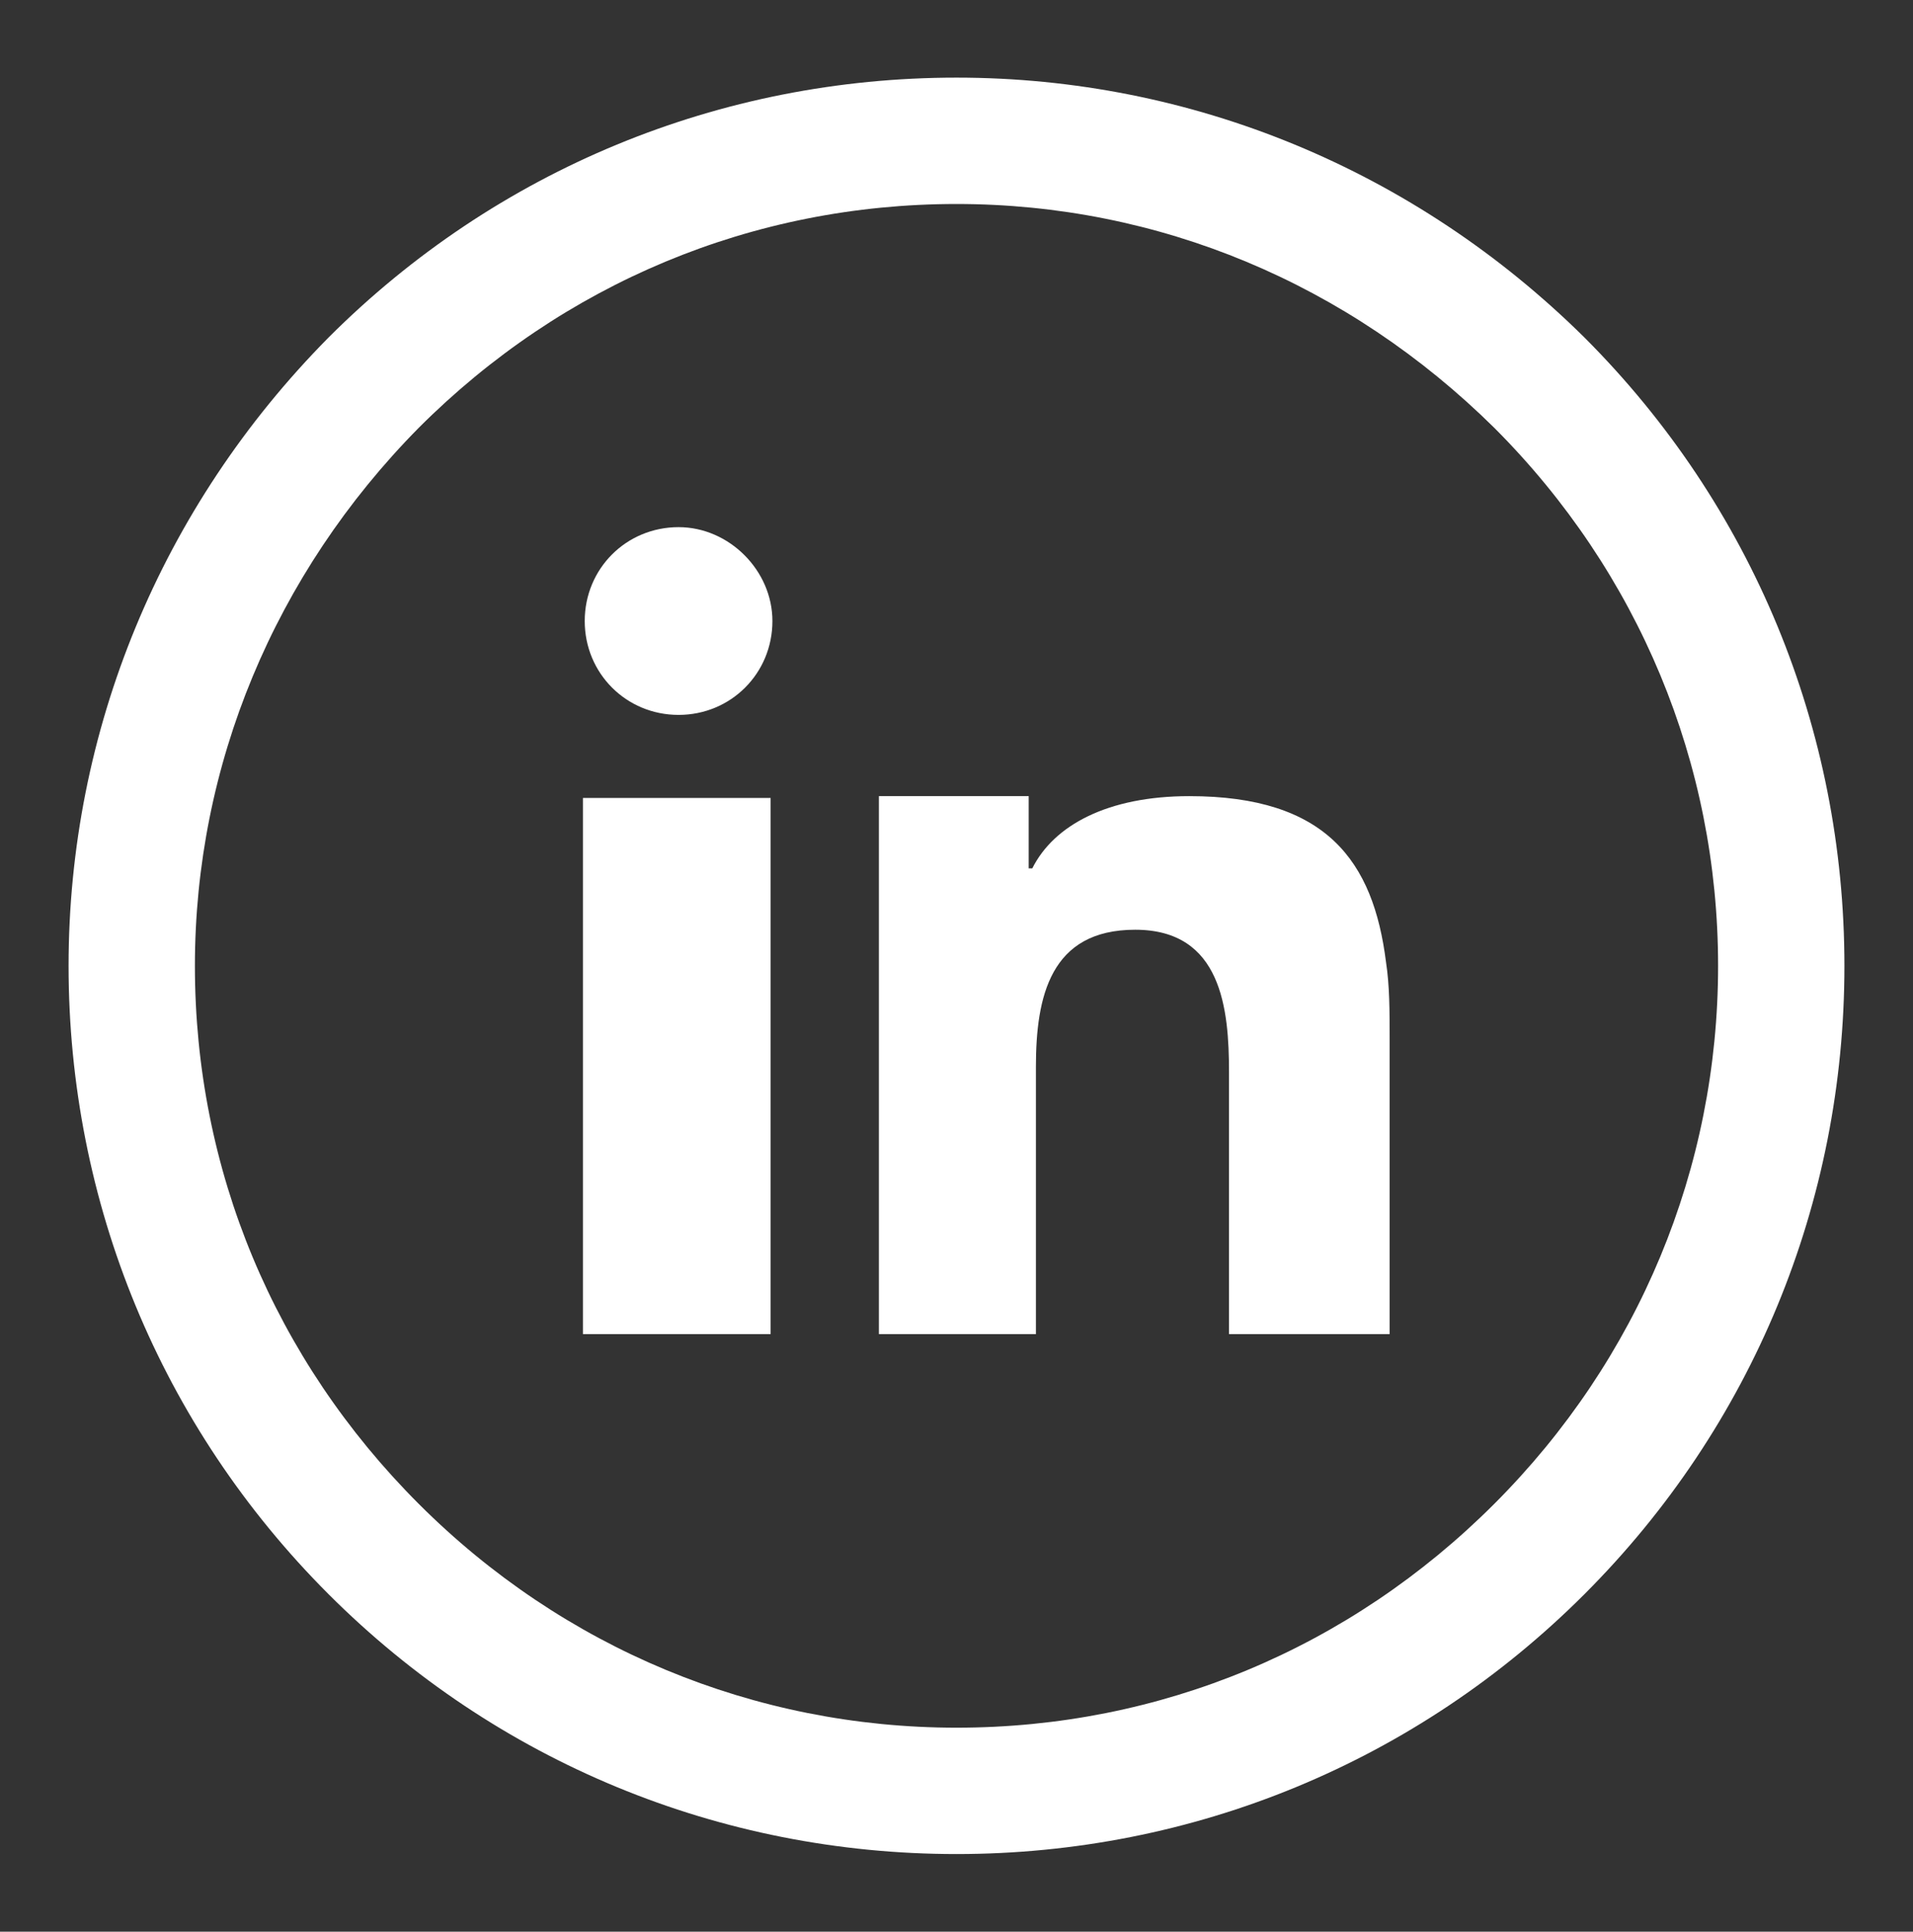 <svg xmlns="http://www.w3.org/2000/svg" xmlns:xlink="http://www.w3.org/1999/xlink" id="Calque_1" x="0px" y="0px" viewBox="0 0 106 107" style="enable-background:new 0 0 106 107;" xml:space="preserve">
<rect x="0" y="0" width="106" height="107" fill="#333333" stroke="none"/>
<style type="text/css">
	.st0{fill:#FFFFFF;}
</style>
<g>
	<path class="st0" d="M53,102.7c-13.1,0-25.5-5.1-34.8-14.4C8.9,79,3.8,66.6,3.8,53.5c0-13,5.1-25.4,14.4-34.8   C27.5,9.4,39.9,4.3,53,4.3c13,0,25.4,5.1,34.8,14.4l0,0c9.3,9.3,14.4,21.7,14.4,34.8c0,13.1-5.1,25.5-14.4,34.8   C78.5,97.6,66.1,102.7,53,102.7z M53,11.3c-11.3,0-21.8,4.4-29.8,12.4c-8,8.1-12.4,18.7-12.4,29.8c0,11.3,4.4,21.8,12.4,29.8   c8,8,18.6,12.4,29.8,12.4c11.3,0,21.8-4.4,29.8-12.4s12.4-18.6,12.4-29.8c0-11.2-4.4-21.8-12.4-29.8C74.7,15.7,64.2,11.3,53,11.3z"></path>
	<path class="st0" d="M32.3,52v21.9h10.4V50.3v-6.1H32.3V52z M76.8,53.3c-0.7-5.6-3.3-9.2-10.9-9.2c-4.5,0-7.5,1.6-8.7,4H57v-4h-8.3   v5.7v24.1h8.7V59.1c0-3.9,0.8-7.6,5.5-7.6c4.8,0,5.2,4.4,5.2,7.9v14.5H77V57.6C77,56,77,54.6,76.8,53.3L76.8,53.3z M37.6,29.2   c-2.9,0-5.2,2.3-5.2,5.2s2.3,5.2,5.2,5.2s5.2-2.3,5.2-5.2C42.8,31.6,40.4,29.2,37.6,29.2L37.6,29.2z"></path>
</g>
</svg>